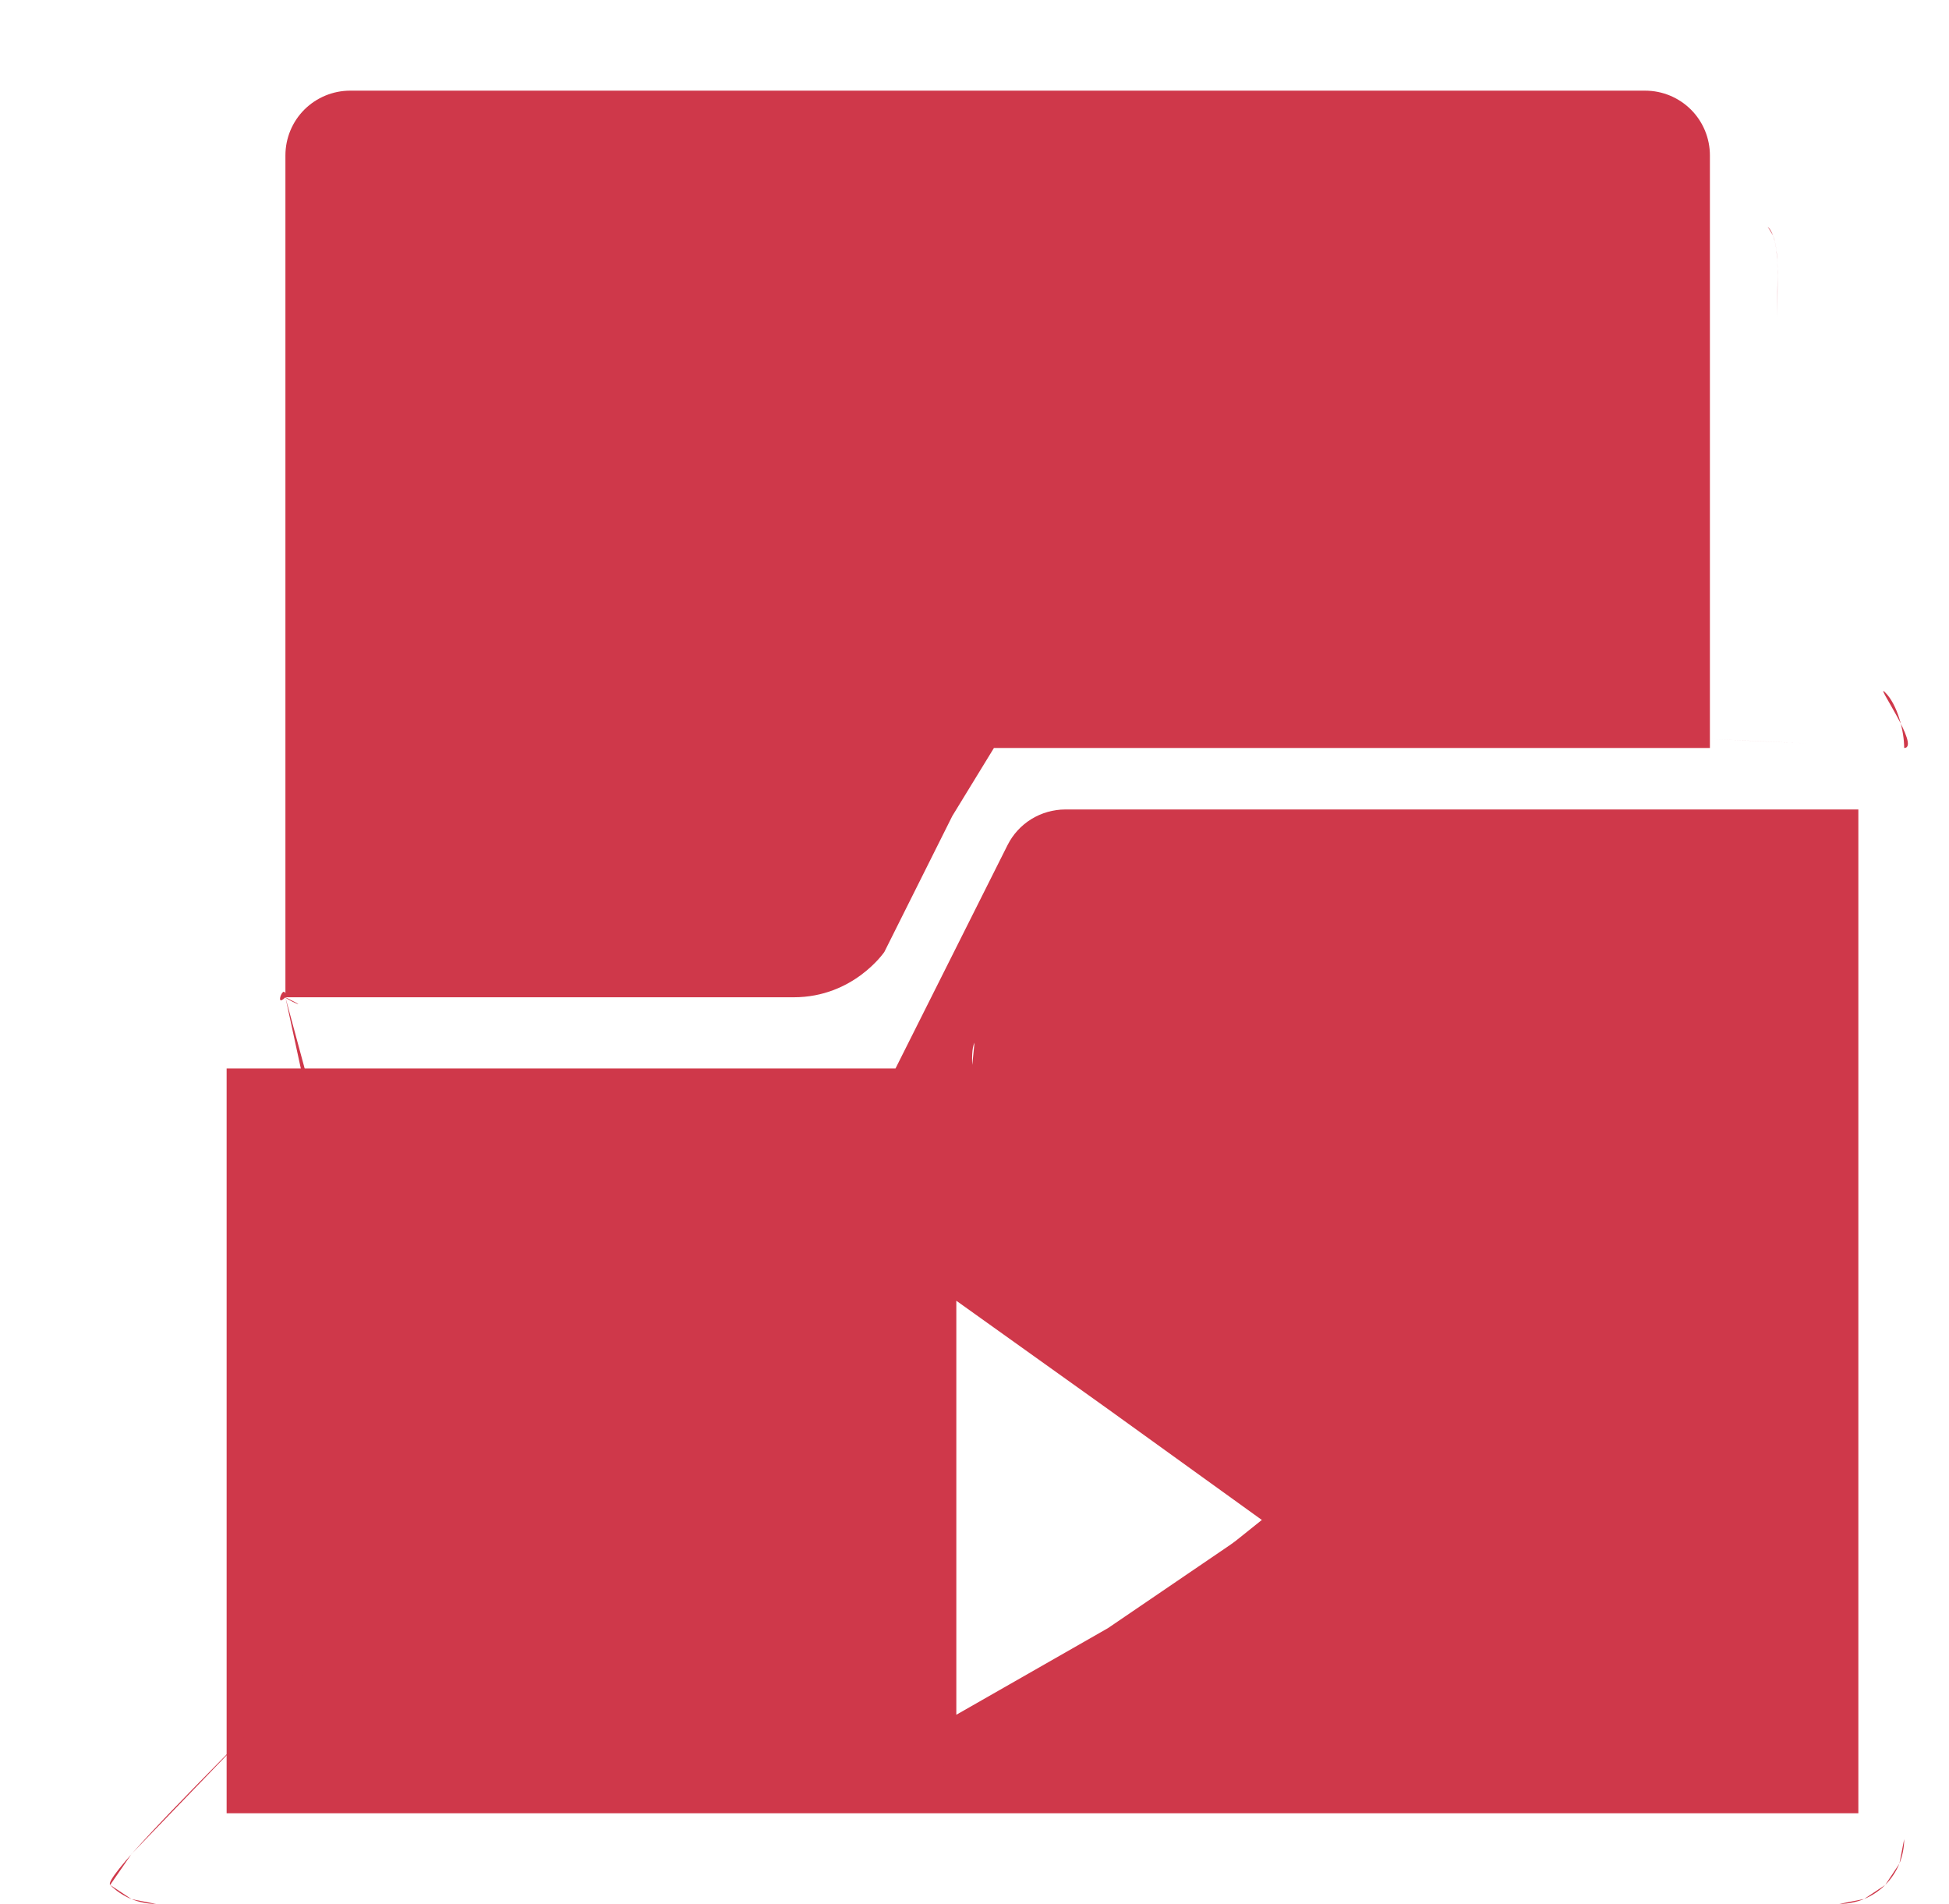 <?xml version="1.0" encoding="UTF-8"?>
<svg xmlns="http://www.w3.org/2000/svg" width="43" height="42" viewBox="0 0 43 42" fill="none">
  <g clip-path="url(#clip0_8213_262576)">
    <g clip-path="url(#clip1_8213_262576)">
      <g clip-path="url(#clip2_8213_262576)">
        <path d="M42.071 17.857H39.214V6.428C39.214 6.05 39.268 5.268 39 5C38.732 4.732 38.165 5 37.786 5L23.5 5L9.214 5C8.835 5 8.054 4.732 7.786 5C7.786 4.621 7.743 5.043 7.786 5V23.571H4.929C4.55 23.571 4.186 23.722 3.918 23.99C3.651 24.258 3.5 24.621 3.5 25V43.571C3.5 43.95 3.651 44.314 3.918 44.581C4.186 44.849 4.55 45 4.929 45H42.071C42.45 45 42.814 44.849 43.082 44.581C43.349 44.314 43.5 43.95 43.5 43.571V19.286C43.5 18.907 43.349 18.543 43.082 18.276C42.814 18.008 42.45 17.857 42.071 17.857ZM7.786 5L22.753 5L39 5L39.117 5.194L39.162 5.343L39.19 5.5L39.213 5.758L39.219 6L39.214 7V9.195V13.5V17.857H23.5C23.236 17.858 22.978 17.932 22.753 18.07C22.529 18.209 22.347 18.407 22.229 18.643L19.757 23.571H7.786V15V5ZM21.643 38.5L22 38.75L13 31L5 25L20.5 39L21 28C22.323 28 21.5 24 21.5 24C21.5 24 21.381 23.235 21.5 23L21 28L28.5 33L21.643 38.5Z" fill="#cf384a"></path>
        <path d="M21.701 27.814C21.975 27.838 22.235 27.939 22.455 28.104L28.099 32.389L28.23 32.5C28.353 32.618 28.456 32.757 28.533 32.91C28.636 33.115 28.689 33.342 28.689 33.571C28.689 33.801 28.636 34.028 28.533 34.233C28.431 34.439 28.282 34.617 28.099 34.755L28.095 34.757L22.027 38.54L22.028 38.541C21.92 38.618 21.727 38.706 21.533 38.776C21.34 38.847 21.136 38.904 21.004 38.916C20.95 38.921 20.884 38.915 20.82 38.907L20.818 38.915C20.792 38.908 20.767 38.902 20.744 38.897C20.674 38.885 20.61 38.872 20.568 38.861C20.547 38.856 20.527 38.85 20.517 38.846C20.515 38.845 20.512 38.844 20.509 38.842C20.507 38.841 20.505 38.839 20.502 38.837C20.5 38.835 20.494 38.829 20.489 38.82C20.487 38.815 20.485 38.808 20.484 38.8C20.464 38.79 20.442 38.779 20.422 38.763C20.383 38.732 20.347 38.69 20.311 38.631C20.167 38.399 20.091 38.131 20.09 37.858V29.286C20.09 29.012 20.166 28.742 20.311 28.509C20.455 28.275 20.662 28.087 20.907 27.964C21.153 27.841 21.428 27.789 21.701 27.814ZM21.049 37.914L24.471 35.959L27.98 33.57L24.47 31.041L21.049 28.597V37.914Z" fill="#cf384a" stroke="#cf384a" stroke-width="0.1"></path>
      </g>
    </g>
  </g>
  <path d="M42.011 16.5L37.725 16.3V3.429C37.725 3.05 37.575 2.686 37.307 2.418C37.039 2.151 36.676 2 36.297 2H21.264H7.725C7.347 2 6.983 2.151 6.715 2.418C6.447 2.686 6.297 3.05 6.297 3.429V20.571V21.902C5.918 21.902 7.094 22.391 6.297 22C6.297 21.621 6.029 22.268 6.297 22L9.001 34.5C9.001 34.879 2.162 41.314 2.43 41.582C2.697 41.849 3.061 42 3.44 42H40.583C40.961 42 41.325 41.849 41.593 41.582C41.861 41.314 42.011 40.95 42.011 40.571V16.5C42.011 16.121 41.861 15.543 41.593 15.276C41.325 15.008 42.39 16.5 42.011 16.5ZM18.268 20.571L21.264 15.07L36.21 14.857H22.011C21.747 14.858 21.489 14.932 21.264 15.07C21.04 15.209 20.858 15.407 20.74 15.643L18.268 20.571ZM41.593 41.582L41.127 41.892L40.583 42H31.861H22.011H3.44L2.904 41.896L2.43 41.582L2.903 40.898L5.696 38L9.001 34.5H7.725L8.999 32L6.297 22H12.011H17.511C18.834 22 19.511 21 19.511 21C19.511 21 19.892 20.236 20.011 20L21.011 18L21.929 16.5H31.929H36.929H37.725V16.277V16.3L38.789 16.349L39.868 16.4L42.011 16.5V30.581V36.081V39.081V40.571L41.906 41.111L41.593 41.582Z" fill="#cf384a"></path>
  <defs>
    <clipPath id="clip0_8213_262576">
      <rect width="41" height="40" fill="#cf384a"></rect>
    </clipPath>
    <clipPath id="clip1_8213_262576">
      <rect width="41" height="40" fill="#cf384a" transform="translate(5 4)"></rect>
    </clipPath>
    <clipPath id="clip2_8213_262576">
      <rect width="41" height="40" fill="#cf384a" transform="translate(3 5)"></rect>
    </clipPath>
  </defs>
</svg>
